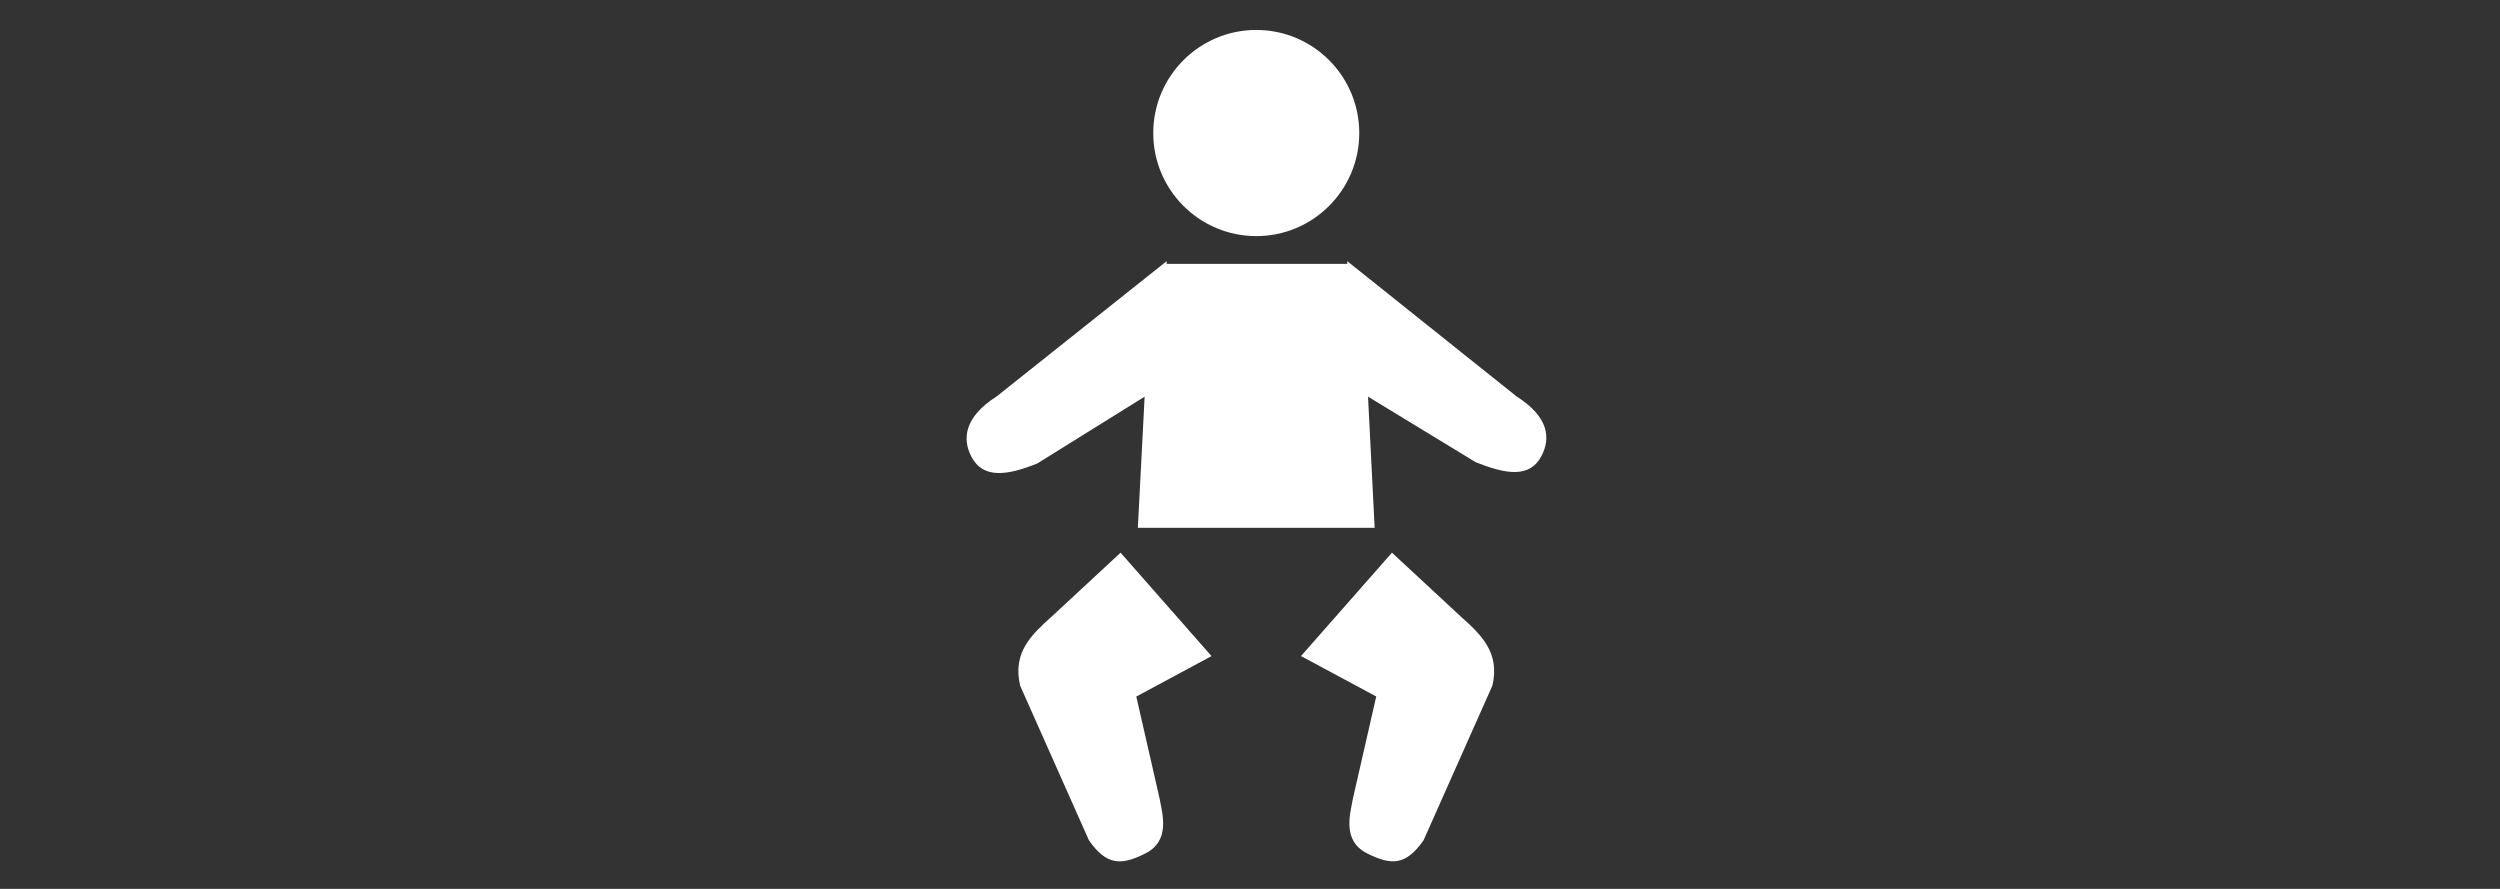 <?xml version="1.0" encoding="utf-8"?>
<!-- Generator: Adobe Illustrator 15.1.0, SVG Export Plug-In . SVG Version: 6.00 Build 0)  -->
<!DOCTYPE svg PUBLIC "-//W3C//DTD SVG 1.1//EN" "http://www.w3.org/Graphics/SVG/1.1/DTD/svg11.dtd">
<svg version="1.1" id="レイヤー_1" xmlns="http://www.w3.org/2000/svg" xmlns:xlink="http://www.w3.org/1999/xlink" x="0px"
	 y="0px" width="180px" height="64px" viewBox="-58 0 180 64" enable-background="new -58 0 180 64" xml:space="preserve">
<rect x="-58" y="0" width="180" height="64" fill="#333333" stroke="none"/>
<g>
	<path fill="#FFFFFF" d="M32.451,17c4.092,0,7.416-3.323,7.416-7.42c0-4.099-3.323-7.423-7.416-7.423
		c-4.088,0-7.417,3.324-7.417,7.423C25.033,13.677,28.362,17,32.451,17z"/>
	<path fill="#FFFFFF" d="M22.681,39.793l-4.959,4.6c-1.422,1.279-2.839,2.559-2.272,4.976l4.95,11.126
		c1.282,1.849,2.35,1.813,4.053,0.96c1.844-0.922,1.236-2.851,1.033-3.981l-1.673-7.322l5.417-2.912L22.681,39.793z"/>
	<path fill="#FFFFFF" d="M51.191,28.541L39,18.802V19H26v-0.198l-12.24,9.739c-2.345,1.493-2.484,3.065-1.822,4.336
		c0.851,1.633,2.607,1.348,4.741,0.496l7.734-4.814L23.926,38h17.049l-0.477-9.441l7.745,4.716c2.134,0.854,3.894,1.188,4.743-0.445
		C53.65,31.558,53.535,30.034,51.191,28.541z"/>
	<path fill="#FFFFFF" d="M47.18,44.393l-4.959-4.6l-6.549,7.443l5.417,2.912l-1.673,7.322c-0.203,1.133-0.813,3.061,1.031,3.981
		c1.705,0.853,2.773,0.889,4.054-0.96l4.95-11.126C50.02,46.95,48.602,45.672,47.18,44.393z"/>
</g>
</svg>
